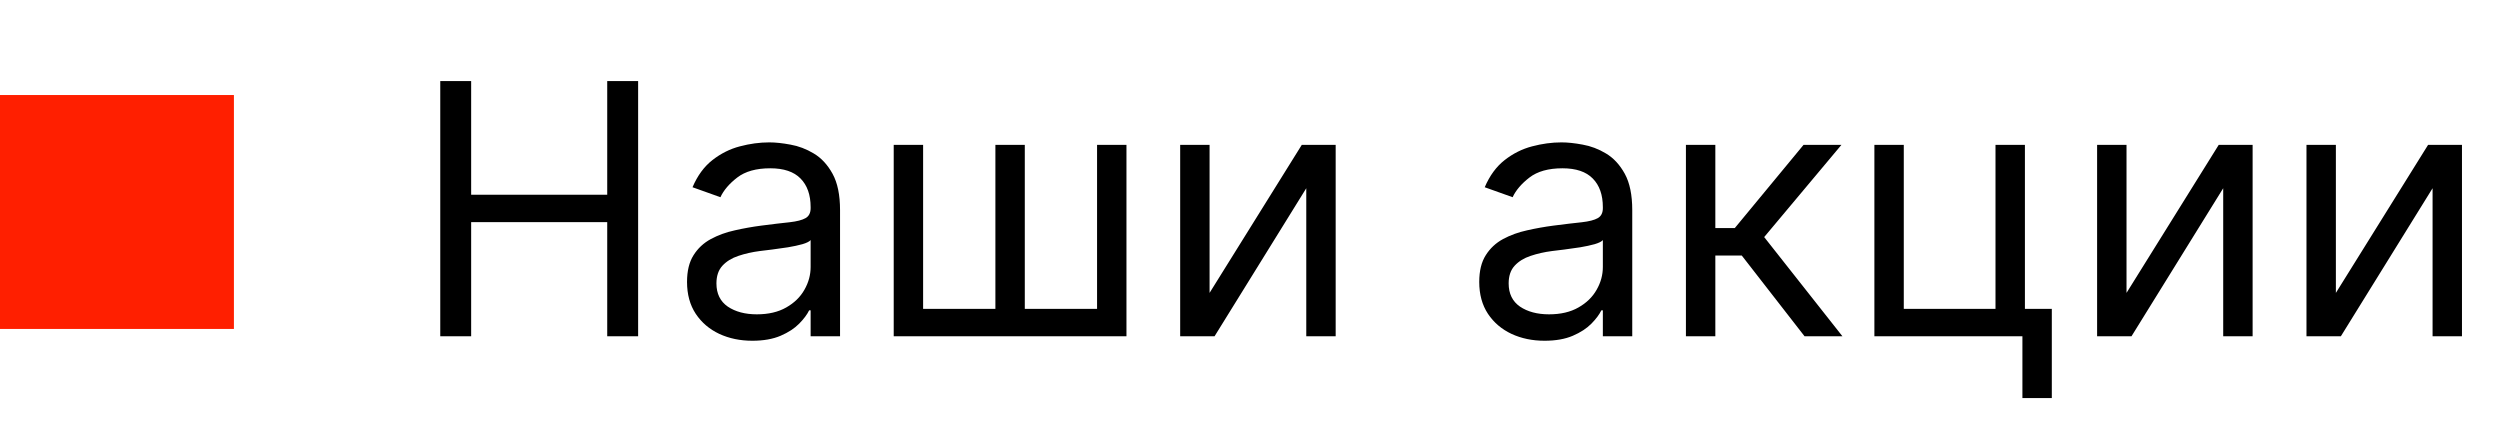 <?xml version="1.0" encoding="UTF-8"?> <svg xmlns="http://www.w3.org/2000/svg" width="171" height="29" viewBox="0 0 171 29" fill="none"><rect y="6.5" width="16" height="16" fill="#FF1F00"></rect><path d="M30.114 23V5.545H32.227V13.318H41.534V5.545H43.648V23H41.534V15.193H32.227V23H30.114ZM51.459 23.307C50.629 23.307 49.876 23.151 49.2 22.838C48.524 22.52 47.987 22.062 47.59 21.466C47.192 20.864 46.993 20.136 46.993 19.284C46.993 18.534 47.141 17.926 47.436 17.46C47.731 16.989 48.126 16.619 48.621 16.352C49.115 16.085 49.66 15.886 50.257 15.756C50.859 15.619 51.465 15.511 52.072 15.432C52.868 15.329 53.513 15.253 54.007 15.202C54.507 15.145 54.871 15.051 55.098 14.921C55.331 14.79 55.447 14.562 55.447 14.239V14.171C55.447 13.329 55.217 12.676 54.757 12.21C54.303 11.744 53.612 11.511 52.686 11.511C51.726 11.511 50.973 11.722 50.428 12.142C49.882 12.562 49.499 13.011 49.277 13.489L47.368 12.807C47.709 12.011 48.163 11.392 48.731 10.949C49.305 10.5 49.93 10.188 50.606 10.011C51.288 9.83 51.959 9.739 52.618 9.739C53.038 9.739 53.521 9.79 54.067 9.892C54.618 9.989 55.149 10.19 55.66 10.497C56.178 10.804 56.606 11.267 56.947 11.886C57.288 12.506 57.459 13.335 57.459 14.375V23H55.447V21.227H55.345C55.209 21.511 54.981 21.815 54.663 22.139C54.345 22.463 53.922 22.739 53.394 22.966C52.865 23.193 52.22 23.307 51.459 23.307ZM51.766 21.5C52.561 21.5 53.231 21.344 53.777 21.031C54.328 20.719 54.743 20.315 55.021 19.821C55.305 19.327 55.447 18.807 55.447 18.261V16.421C55.362 16.523 55.175 16.616 54.885 16.702C54.601 16.781 54.271 16.852 53.896 16.915C53.527 16.972 53.166 17.023 52.814 17.068C52.467 17.108 52.186 17.142 51.97 17.171C51.447 17.239 50.959 17.349 50.504 17.503C50.055 17.651 49.692 17.875 49.413 18.176C49.141 18.472 49.004 18.875 49.004 19.386C49.004 20.085 49.263 20.614 49.78 20.972C50.303 21.324 50.965 21.5 51.766 21.5ZM61.13 9.909H63.141V21.125H68.085V9.909H70.096V21.125H75.039V9.909H77.05V23H61.13V9.909ZM82.735 20.034L89.042 9.909H91.36V23H89.349V12.875L83.076 23H80.724V9.909H82.735V20.034ZM105.646 23.307C104.817 23.307 104.064 23.151 103.388 22.838C102.712 22.52 102.175 22.062 101.777 21.466C101.379 20.864 101.18 20.136 101.18 19.284C101.18 18.534 101.328 17.926 101.624 17.46C101.919 16.989 102.314 16.619 102.808 16.352C103.303 16.085 103.848 15.886 104.445 15.756C105.047 15.619 105.652 15.511 106.26 15.432C107.055 15.329 107.7 15.253 108.195 15.202C108.695 15.145 109.058 15.051 109.286 14.921C109.518 14.79 109.635 14.562 109.635 14.239V14.171C109.635 13.329 109.405 12.676 108.945 12.21C108.49 11.744 107.8 11.511 106.874 11.511C105.913 11.511 105.161 11.722 104.615 12.142C104.07 12.562 103.686 13.011 103.464 13.489L101.555 12.807C101.896 12.011 102.351 11.392 102.919 10.949C103.493 10.5 104.118 10.188 104.794 10.011C105.476 9.83 106.146 9.739 106.805 9.739C107.226 9.739 107.709 9.79 108.254 9.892C108.805 9.989 109.337 10.19 109.848 10.497C110.365 10.804 110.794 11.267 111.135 11.886C111.476 12.506 111.646 13.335 111.646 14.375V23H109.635V21.227H109.533C109.396 21.511 109.169 21.815 108.851 22.139C108.533 22.463 108.109 22.739 107.581 22.966C107.053 23.193 106.408 23.307 105.646 23.307ZM105.953 21.5C106.749 21.5 107.419 21.344 107.964 21.031C108.516 20.719 108.93 20.315 109.209 19.821C109.493 19.327 109.635 18.807 109.635 18.261V16.421C109.55 16.523 109.362 16.616 109.072 16.702C108.788 16.781 108.459 16.852 108.084 16.915C107.714 16.972 107.354 17.023 107.001 17.068C106.655 17.108 106.374 17.142 106.158 17.171C105.635 17.239 105.146 17.349 104.692 17.503C104.243 17.651 103.879 17.875 103.601 18.176C103.328 18.472 103.192 18.875 103.192 19.386C103.192 20.085 103.45 20.614 103.967 20.972C104.49 21.324 105.152 21.5 105.953 21.5ZM115.317 23V9.909H117.329V15.602H118.658L123.363 9.909H125.954L120.67 16.216L126.022 23H123.431L119.136 17.477H117.329V23H115.317ZM138.504 9.909V21.125H140.344V27.227H138.333V23H128.208V9.909H130.219V21.125H136.492V9.909H138.504ZM145.454 20.034L151.761 9.909H154.079V23H152.067V12.875L145.795 23H143.442V9.909H145.454V20.034ZM159.774 20.034L166.081 9.909H168.399V23H166.388V12.875L160.115 23H157.763V9.909H159.774V20.034Z" fill="black"></path></svg> 
